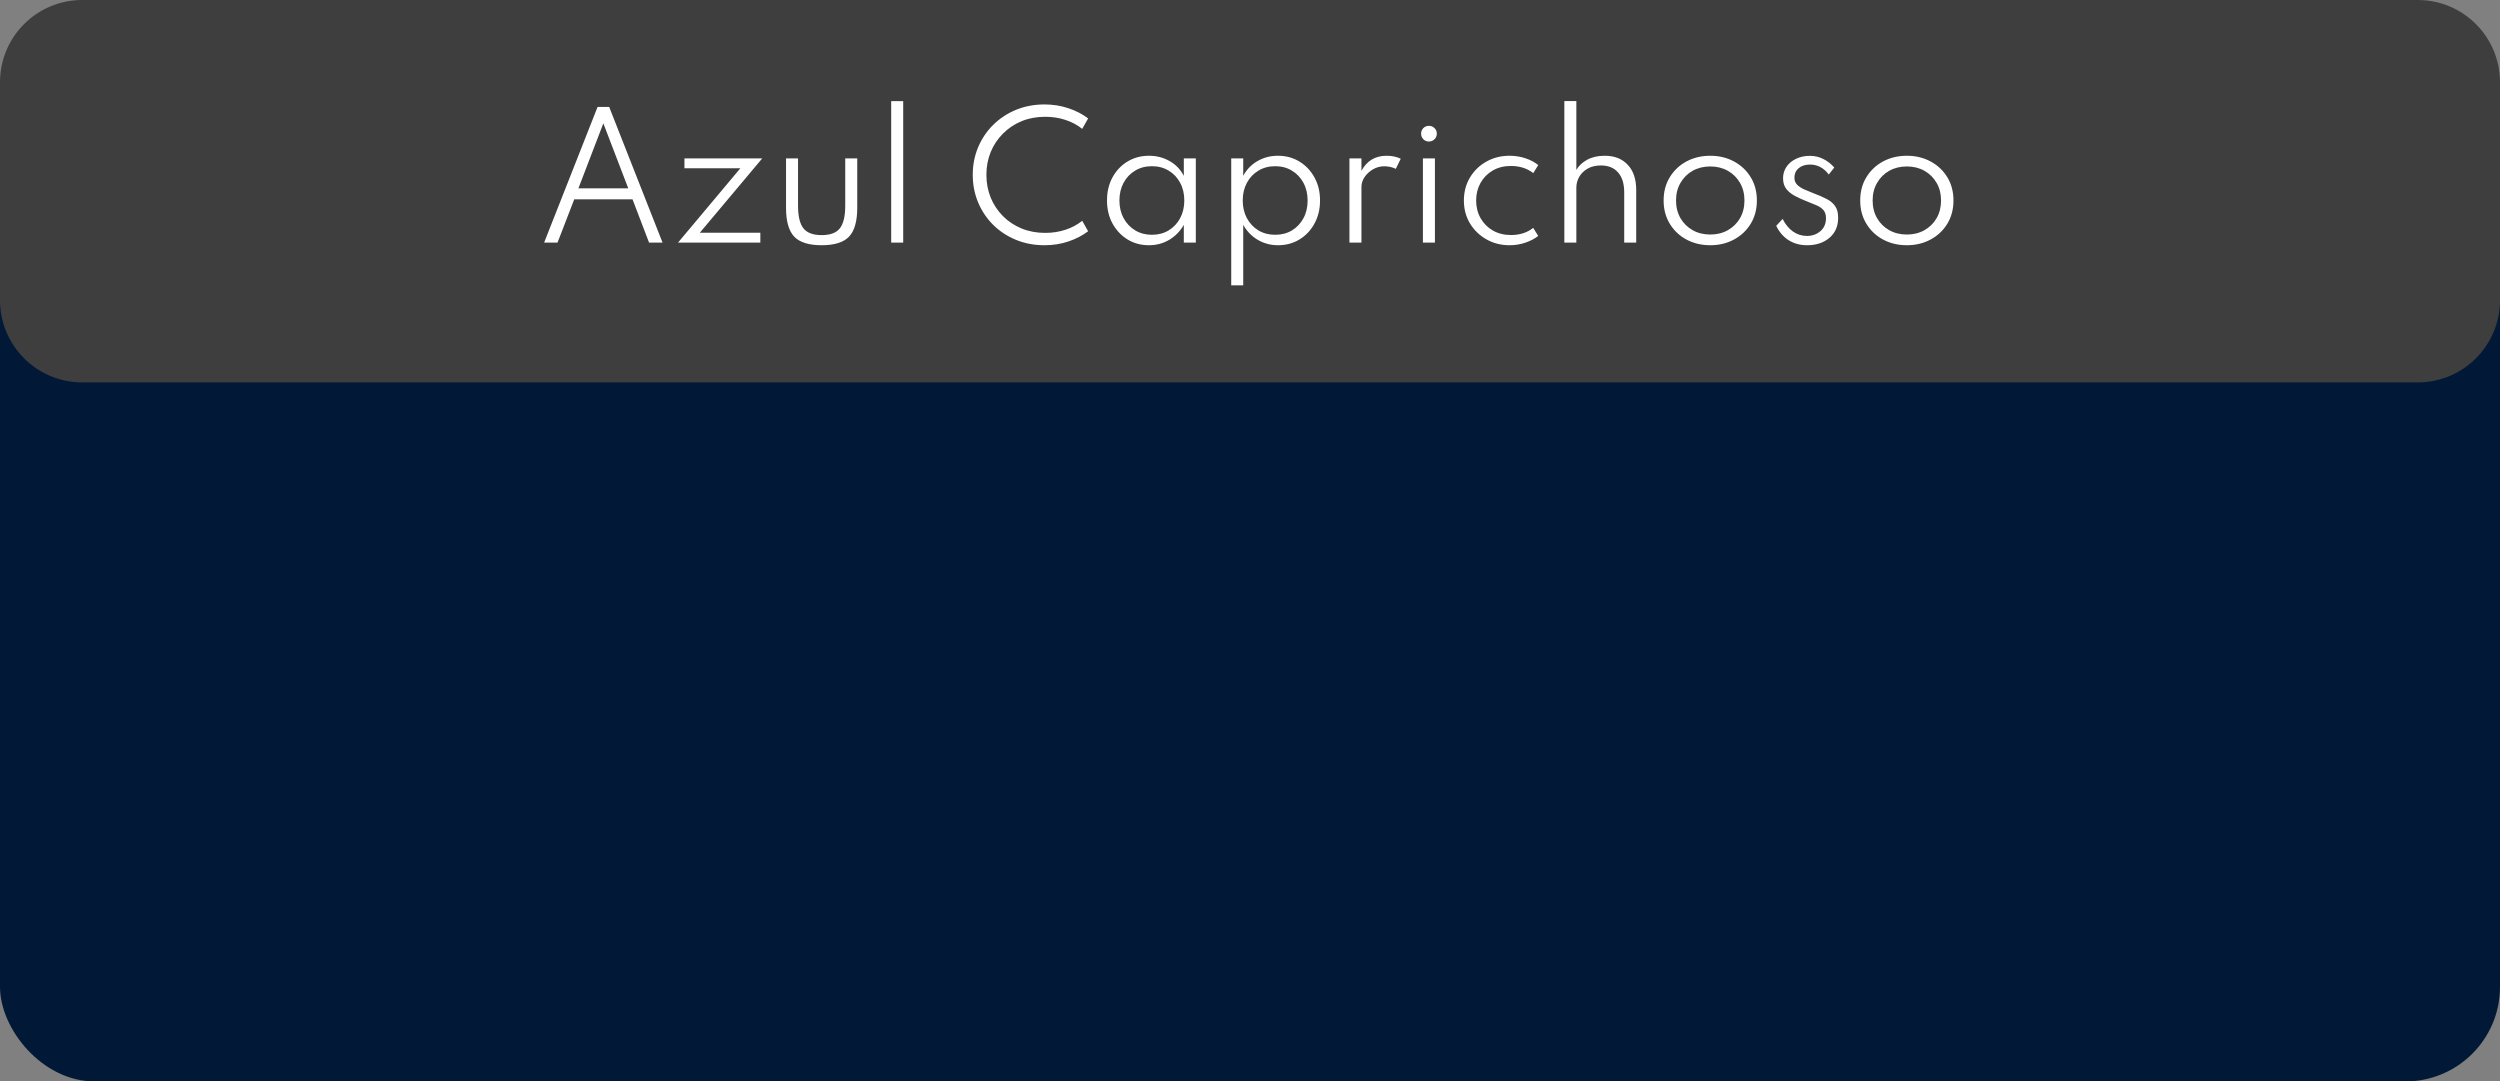 <svg xmlns="http://www.w3.org/2000/svg" width="608" height="263" viewBox="0 0 608 263" fill="none"><rect x="0" y="0" width="608" height="263" fill="#808080" stroke="none"/><g clip-path="url(#clip0_699_5286)"><rect y="38" width="608" height="225" rx="23" fill="#011936"></rect><path d="M0 20C0 8.954 8.954 0 20 0H588C599.046 0 608 8.954 608 20V73C608 84.046 599.046 93 588 93H20C8.954 93 0 84.046 0 73V20Z" fill="#3E3E3E"></path><path d="M132.332 59L145.332 26H148.152L161.132 59H157.852L153.832 48.48H139.652L135.592 59H132.332ZM140.672 45.8H152.792L146.732 30L140.672 45.8ZM164.897 59L180.057 40.92H166.457V38.52H185.377L170.197 56.6H184.917V59H164.897ZM199.822 59.64C196.716 59.64 194.496 58.947 193.162 57.56C191.829 56.16 191.162 53.813 191.162 50.52V38.52H194.082V50C194.082 52.587 194.522 54.433 195.402 55.54C196.282 56.633 197.756 57.18 199.822 57.18C201.902 57.18 203.376 56.633 204.242 55.54C205.122 54.433 205.562 52.587 205.562 50V38.52H208.482V50.52C208.482 53.813 207.816 56.16 206.482 57.56C205.149 58.947 202.929 59.64 199.822 59.64ZM216.738 59V24.6H219.658V59H216.738ZM254.014 59.64C251.534 59.64 249.234 59.207 247.114 58.34C244.994 57.473 243.148 56.267 241.574 54.72C240.001 53.16 238.774 51.34 237.894 49.26C237.014 47.18 236.574 44.933 236.574 42.52C236.574 40.107 237.014 37.86 237.894 35.78C238.774 33.7 240.001 31.887 241.574 30.34C243.161 28.78 245.008 27.567 247.114 26.7C249.234 25.833 251.534 25.4 254.014 25.4C256.081 25.4 258.021 25.707 259.834 26.32C261.648 26.92 263.248 27.747 264.634 28.8L263.194 31.34C262.021 30.393 260.661 29.667 259.114 29.16C257.568 28.653 255.928 28.4 254.194 28.4C252.101 28.4 250.181 28.76 248.434 29.48C246.701 30.2 245.194 31.207 243.914 32.5C242.634 33.78 241.641 35.273 240.934 36.98C240.241 38.687 239.894 40.533 239.894 42.52C239.894 44.493 240.241 46.34 240.934 48.06C241.641 49.767 242.634 51.267 243.914 52.56C245.194 53.84 246.701 54.84 248.434 55.56C250.181 56.28 252.101 56.64 254.194 56.64C255.928 56.64 257.568 56.387 259.114 55.88C260.661 55.373 262.021 54.647 263.194 53.7L264.634 56.24C263.261 57.28 261.668 58.107 259.854 58.72C258.054 59.333 256.108 59.64 254.014 59.64ZM279.423 59.64C277.489 59.64 275.756 59.173 274.223 58.24C272.689 57.293 271.469 56 270.563 54.36C269.669 52.72 269.223 50.847 269.223 48.74C269.223 46.66 269.663 44.8 270.543 43.16C271.436 41.52 272.649 40.233 274.183 39.3C275.729 38.353 277.476 37.88 279.423 37.88C281.276 37.88 282.956 38.313 284.463 39.18C285.983 40.047 287.129 41.247 287.903 42.78V38.52H290.823V59H287.903V54.68C287.023 56.227 285.843 57.44 284.363 58.32C282.883 59.2 281.236 59.64 279.423 59.64ZM280.143 57.1C281.676 57.1 283.029 56.747 284.203 56.04C285.389 55.32 286.323 54.333 287.003 53.08C287.683 51.813 288.023 50.373 288.023 48.76C288.023 47.133 287.683 45.693 287.003 44.44C286.336 43.187 285.409 42.207 284.223 41.5C283.036 40.78 281.676 40.42 280.143 40.42C278.609 40.42 277.249 40.78 276.063 41.5C274.876 42.207 273.943 43.187 273.263 44.44C272.583 45.693 272.243 47.133 272.243 48.76C272.243 50.373 272.583 51.807 273.263 53.06C273.943 54.313 274.876 55.3 276.063 56.02C277.263 56.74 278.623 57.1 280.143 57.1ZM299.433 69.4V38.52H302.353V42.76C303.179 41.227 304.333 40.033 305.813 39.18C307.306 38.313 308.959 37.88 310.773 37.88C312.746 37.88 314.499 38.353 316.033 39.3C317.579 40.247 318.799 41.54 319.693 43.18C320.586 44.807 321.033 46.667 321.033 48.76C321.033 50.84 320.586 52.7 319.693 54.34C318.813 55.98 317.599 57.273 316.053 58.22C314.519 59.167 312.773 59.64 310.813 59.64C309.013 59.64 307.366 59.2 305.873 58.32C304.393 57.44 303.219 56.227 302.353 54.68V69.4H299.433ZM310.133 57.1C311.666 57.1 313.019 56.747 314.193 56.04C315.379 55.32 316.313 54.333 316.993 53.08C317.673 51.827 318.013 50.393 318.013 48.78C318.013 47.153 317.673 45.713 316.993 44.46C316.313 43.193 315.379 42.207 314.193 41.5C313.019 40.78 311.666 40.42 310.133 40.42C308.599 40.42 307.239 40.78 306.053 41.5C304.866 42.207 303.933 43.187 303.253 44.44C302.573 45.693 302.233 47.133 302.233 48.76C302.233 50.373 302.573 51.813 303.253 53.08C303.933 54.333 304.866 55.32 306.053 56.04C307.239 56.747 308.599 57.1 310.133 57.1ZM328.183 59V38.52H331.103V41.54C332.423 39.1 334.463 37.88 337.223 37.88C338.516 37.88 339.663 38.12 340.663 38.6L339.463 41.06C338.596 40.647 337.649 40.44 336.623 40.44C335.689 40.44 334.796 40.68 333.943 41.16C333.103 41.64 332.416 42.267 331.883 43.04C331.363 43.8 331.103 44.613 331.103 45.48V59H328.183ZM347.513 34.42C346.98 34.42 346.527 34.233 346.153 33.86C345.793 33.487 345.613 33.033 345.613 32.5C345.613 31.967 345.793 31.52 346.153 31.16C346.527 30.787 346.98 30.6 347.513 30.6C348.047 30.6 348.5 30.787 348.873 31.16C349.247 31.52 349.433 31.967 349.433 32.5C349.433 33.033 349.247 33.487 348.873 33.86C348.5 34.233 348.047 34.42 347.513 34.42ZM346.053 59V38.52H348.973V59H346.053ZM367.117 59.64C365.064 59.64 363.197 59.167 361.517 58.22C359.837 57.273 358.497 55.98 357.497 54.34C356.51 52.7 356.017 50.84 356.017 48.76C356.017 46.693 356.504 44.84 357.477 43.2C358.45 41.56 359.777 40.267 361.457 39.32C363.137 38.36 365.024 37.88 367.117 37.88C368.464 37.88 369.744 38.08 370.957 38.48C372.17 38.88 373.217 39.433 374.097 40.14L372.897 42.1C371.39 40.94 369.577 40.36 367.457 40.36C365.777 40.36 364.297 40.733 363.017 41.48C361.75 42.227 360.764 43.233 360.057 44.5C359.35 45.767 358.997 47.187 358.997 48.76C358.997 50.36 359.357 51.793 360.077 53.06C360.797 54.327 361.79 55.327 363.057 56.06C364.337 56.793 365.81 57.16 367.477 57.16C369.61 57.16 371.41 56.58 372.877 55.42L374.097 57.38C373.204 58.073 372.157 58.62 370.957 59.02C369.757 59.433 368.477 59.64 367.117 59.64ZM380.448 59V24.58H383.368V41.32C383.915 40.36 384.775 39.547 385.948 38.88C387.135 38.213 388.575 37.88 390.268 37.88C392.642 37.88 394.508 38.613 395.868 40.08C397.242 41.533 397.928 43.58 397.928 46.22V59H395.008V46.78C395.008 44.673 394.508 43.06 393.508 41.94C392.522 40.807 391.135 40.24 389.348 40.24C388.095 40.24 387.022 40.493 386.128 41C385.235 41.507 384.548 42.173 384.068 43C383.602 43.813 383.368 44.7 383.368 45.66V59H380.448ZM415.932 59.64C413.798 59.64 411.872 59.18 410.152 58.26C408.445 57.34 407.092 56.06 406.092 54.42C405.092 52.78 404.592 50.893 404.592 48.76C404.592 46.613 405.092 44.727 406.092 43.1C407.092 41.46 408.445 40.18 410.152 39.26C411.872 38.34 413.798 37.88 415.932 37.88C418.065 37.88 419.985 38.34 421.692 39.26C423.412 40.18 424.772 41.46 425.772 43.1C426.772 44.727 427.272 46.613 427.272 48.76C427.272 50.893 426.772 52.78 425.772 54.42C424.772 56.06 423.412 57.34 421.692 58.26C419.985 59.18 418.065 59.64 415.932 59.64ZM415.932 57.04C417.532 57.04 418.958 56.687 420.212 55.98C421.465 55.273 422.452 54.3 423.172 53.06C423.892 51.807 424.252 50.373 424.252 48.76C424.252 47.147 423.892 45.72 423.172 44.48C422.452 43.227 421.465 42.247 420.212 41.54C418.958 40.833 417.532 40.48 415.932 40.48C414.332 40.48 412.905 40.833 411.652 41.54C410.398 42.247 409.412 43.227 408.692 44.48C407.972 45.72 407.612 47.147 407.612 48.76C407.612 50.373 407.972 51.807 408.692 53.06C409.412 54.3 410.398 55.273 411.652 55.98C412.905 56.687 414.332 57.04 415.932 57.04ZM439.479 59.64C437.786 59.64 436.293 59.233 434.999 58.42C433.706 57.593 432.699 56.427 431.979 54.92L433.539 53.24C434.179 54.547 435.013 55.567 436.039 56.3C437.066 57.02 438.206 57.38 439.459 57.38C440.726 57.38 441.813 56.993 442.719 56.22C443.626 55.447 444.079 54.393 444.079 53.06C444.079 52.233 443.879 51.587 443.479 51.12C443.093 50.653 442.519 50.253 441.759 49.92C440.999 49.587 440.066 49.207 438.959 48.78C438.093 48.433 437.253 48.04 436.439 47.6C435.626 47.16 434.953 46.607 434.419 45.94C433.899 45.26 433.639 44.4 433.639 43.36C433.639 42.307 433.919 41.373 434.479 40.56C435.039 39.733 435.813 39.087 436.799 38.62C437.786 38.14 438.906 37.9 440.159 37.9C441.306 37.9 442.379 38.147 443.379 38.64C444.393 39.133 445.299 39.833 446.099 40.74L444.759 42.44C443.533 40.827 442.006 40.02 440.179 40.02C439.059 40.02 438.146 40.313 437.439 40.9C436.746 41.487 436.399 42.253 436.399 43.2C436.399 43.893 436.619 44.467 437.059 44.92C437.499 45.36 438.073 45.74 438.779 46.06C439.499 46.38 440.273 46.7 441.099 47.02C442.286 47.46 443.326 47.913 444.219 48.38C445.113 48.833 445.806 49.413 446.299 50.12C446.793 50.813 447.039 51.76 447.039 52.96C447.039 55.013 446.333 56.64 444.919 57.84C443.519 59.04 441.706 59.64 439.479 59.64ZM463.744 59.64C461.611 59.64 459.684 59.18 457.964 58.26C456.257 57.34 454.904 56.06 453.904 54.42C452.904 52.78 452.404 50.893 452.404 48.76C452.404 46.613 452.904 44.727 453.904 43.1C454.904 41.46 456.257 40.18 457.964 39.26C459.684 38.34 461.611 37.88 463.744 37.88C465.877 37.88 467.797 38.34 469.504 39.26C471.224 40.18 472.584 41.46 473.584 43.1C474.584 44.727 475.084 46.613 475.084 48.76C475.084 50.893 474.584 52.78 473.584 54.42C472.584 56.06 471.224 57.34 469.504 58.26C467.797 59.18 465.877 59.64 463.744 59.64ZM463.744 57.04C465.344 57.04 466.771 56.687 468.024 55.98C469.277 55.273 470.264 54.3 470.984 53.06C471.704 51.807 472.064 50.373 472.064 48.76C472.064 47.147 471.704 45.72 470.984 44.48C470.264 43.227 469.277 42.247 468.024 41.54C466.771 40.833 465.344 40.48 463.744 40.48C462.144 40.48 460.717 40.833 459.464 41.54C458.211 42.247 457.224 43.227 456.504 44.48C455.784 45.72 455.424 47.147 455.424 48.76C455.424 50.373 455.784 51.807 456.504 53.06C457.224 54.3 458.211 55.273 459.464 55.98C460.717 56.687 462.144 57.04 463.744 57.04Z" fill="white"></path></g><defs><clipPath id="clip0_699_5286"><rect width="608" height="263" fill="white"></rect></clipPath></defs></svg>
